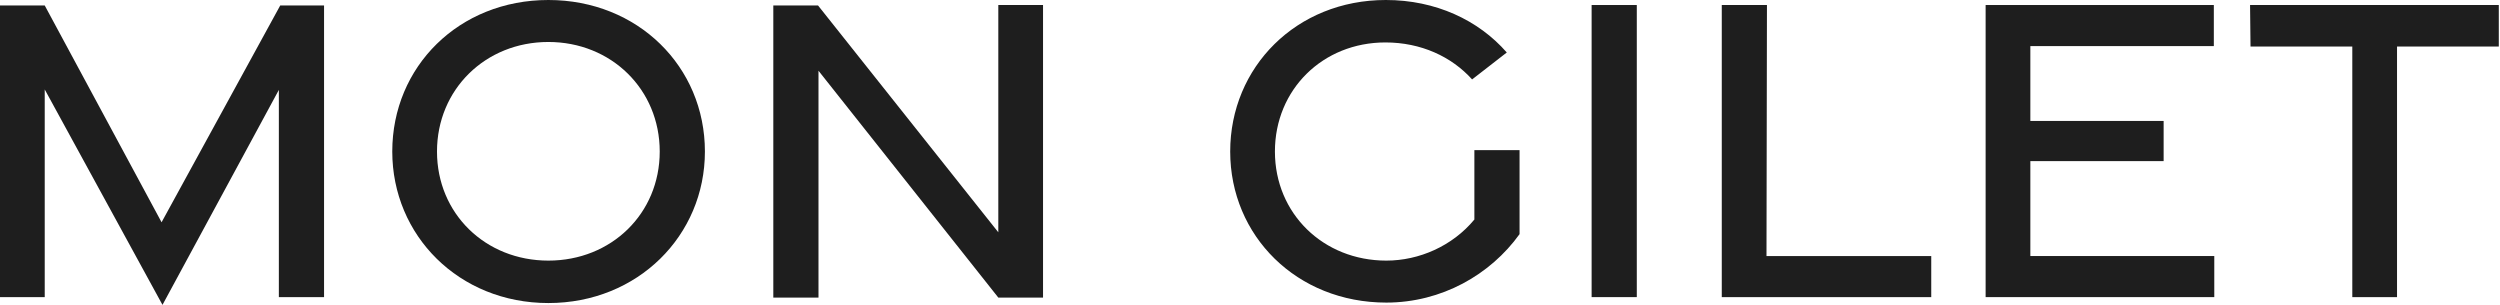 <?xml version="1.0" encoding="UTF-8"?> <svg xmlns="http://www.w3.org/2000/svg" width="164" height="20" viewBox="0 0 164 20" fill="none"><path d="M10.659 20L2.934 5.868V19.491H0V0.359H2.934L10.599 14.581L18.383 0.359H21.258V19.491H18.293V5.898L10.659 20Z" fill="#1E1E1E"></path><path d="M35.973 19.88C30.104 19.88 25.733 15.449 25.733 9.94C25.733 4.371 30.104 0 35.973 0C41.841 0 46.242 4.371 46.242 9.94C46.242 15.449 41.841 19.88 35.973 19.88ZM35.973 17.096C40.104 17.096 43.278 14.012 43.278 9.94C43.278 5.868 40.104 2.754 35.973 2.754C31.841 2.754 28.667 5.868 28.667 9.94C28.667 14.012 31.841 17.096 35.973 17.096Z" fill="#1E1E1E"></path><path d="M50.729 19.521V0.359H53.663L65.489 15.239V0.329H68.423V19.521H65.489L53.693 4.641V19.521H50.729Z" fill="#1E1E1E"></path><path d="M90.941 19.85C85.073 19.85 80.701 15.479 80.701 9.94C80.701 4.401 85.043 0 90.911 0C94.174 0 96.989 1.317 98.845 3.443L96.57 5.21C95.222 3.713 93.216 2.784 90.881 2.784C86.779 2.784 83.635 5.868 83.635 9.94C83.635 14.012 86.809 17.096 90.941 17.096C93.096 17.096 95.282 16.138 96.719 14.401V9.85H99.683V15.359C97.767 18.024 94.564 19.85 90.941 19.85Z" fill="#1E1E1E"></path><path d="M104.41 19.491V0.329H107.374V19.491H104.41Z" fill="#1E1E1E"></path><path d="M112.948 19.491V0.329H115.912L115.882 16.796H126.69V19.491H112.948Z" fill="#1E1E1E"></path><path d="M130.257 19.491V0.329H145.227V3.024H133.191V7.934H141.934V10.569H133.191V16.796H145.257V19.491H130.257Z" fill="#1E1E1E"></path><path d="M154.311 19.491V3.054H147.634L147.604 0.329H163.921V3.054H157.245V19.491H154.311Z" fill="#1E1E1E"></path></svg> 